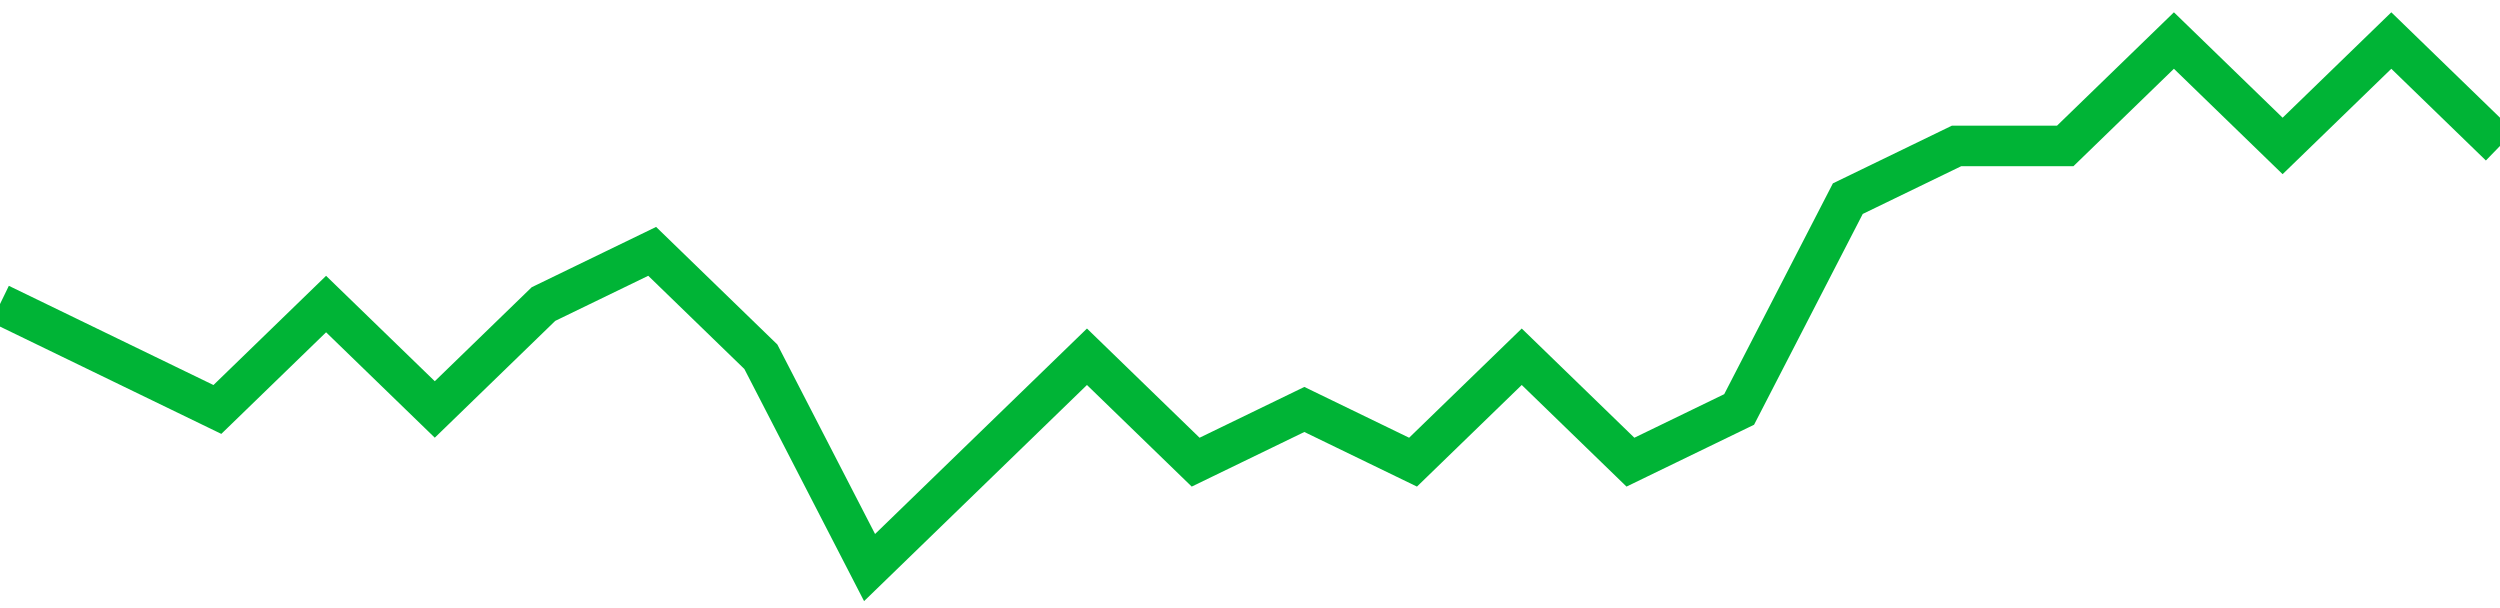 <!-- Generated with https://github.com/jxxe/sparkline/ --><svg viewBox="0 0 185 45" class="sparkline" xmlns="http://www.w3.org/2000/svg"><path class="sparkline--fill" d="M 0 22.5 L 0 22.5 L 8.043 26.4 L 16.087 30.3 L 24.13 22.5 L 32.174 30.3 L 40.217 22.5 L 48.261 18.6 L 56.304 26.4 L 64.348 42 L 72.391 34.2 L 80.435 26.4 L 88.478 34.2 L 96.522 30.3 L 104.565 34.2 L 112.609 26.4 L 120.652 34.2 L 128.696 30.3 L 136.739 14.7 L 144.783 10.8 L 152.826 10.8 L 160.87 3 L 168.913 10.8 L 176.957 3 L 185 10.8 V 45 L 0 45 Z" stroke="none" fill="none" ></path><path class="sparkline--line" d="M 0 22.5 L 0 22.5 L 8.043 26.4 L 16.087 30.3 L 24.13 22.5 L 32.174 30.3 L 40.217 22.5 L 48.261 18.6 L 56.304 26.4 L 64.348 42 L 72.391 34.2 L 80.435 26.4 L 88.478 34.2 L 96.522 30.3 L 104.565 34.2 L 112.609 26.4 L 120.652 34.2 L 128.696 30.3 L 136.739 14.7 L 144.783 10.8 L 152.826 10.8 L 160.87 3 L 168.913 10.8 L 176.957 3 L 185 10.8" fill="none" stroke-width="3" stroke="#00B436" ></path></svg>